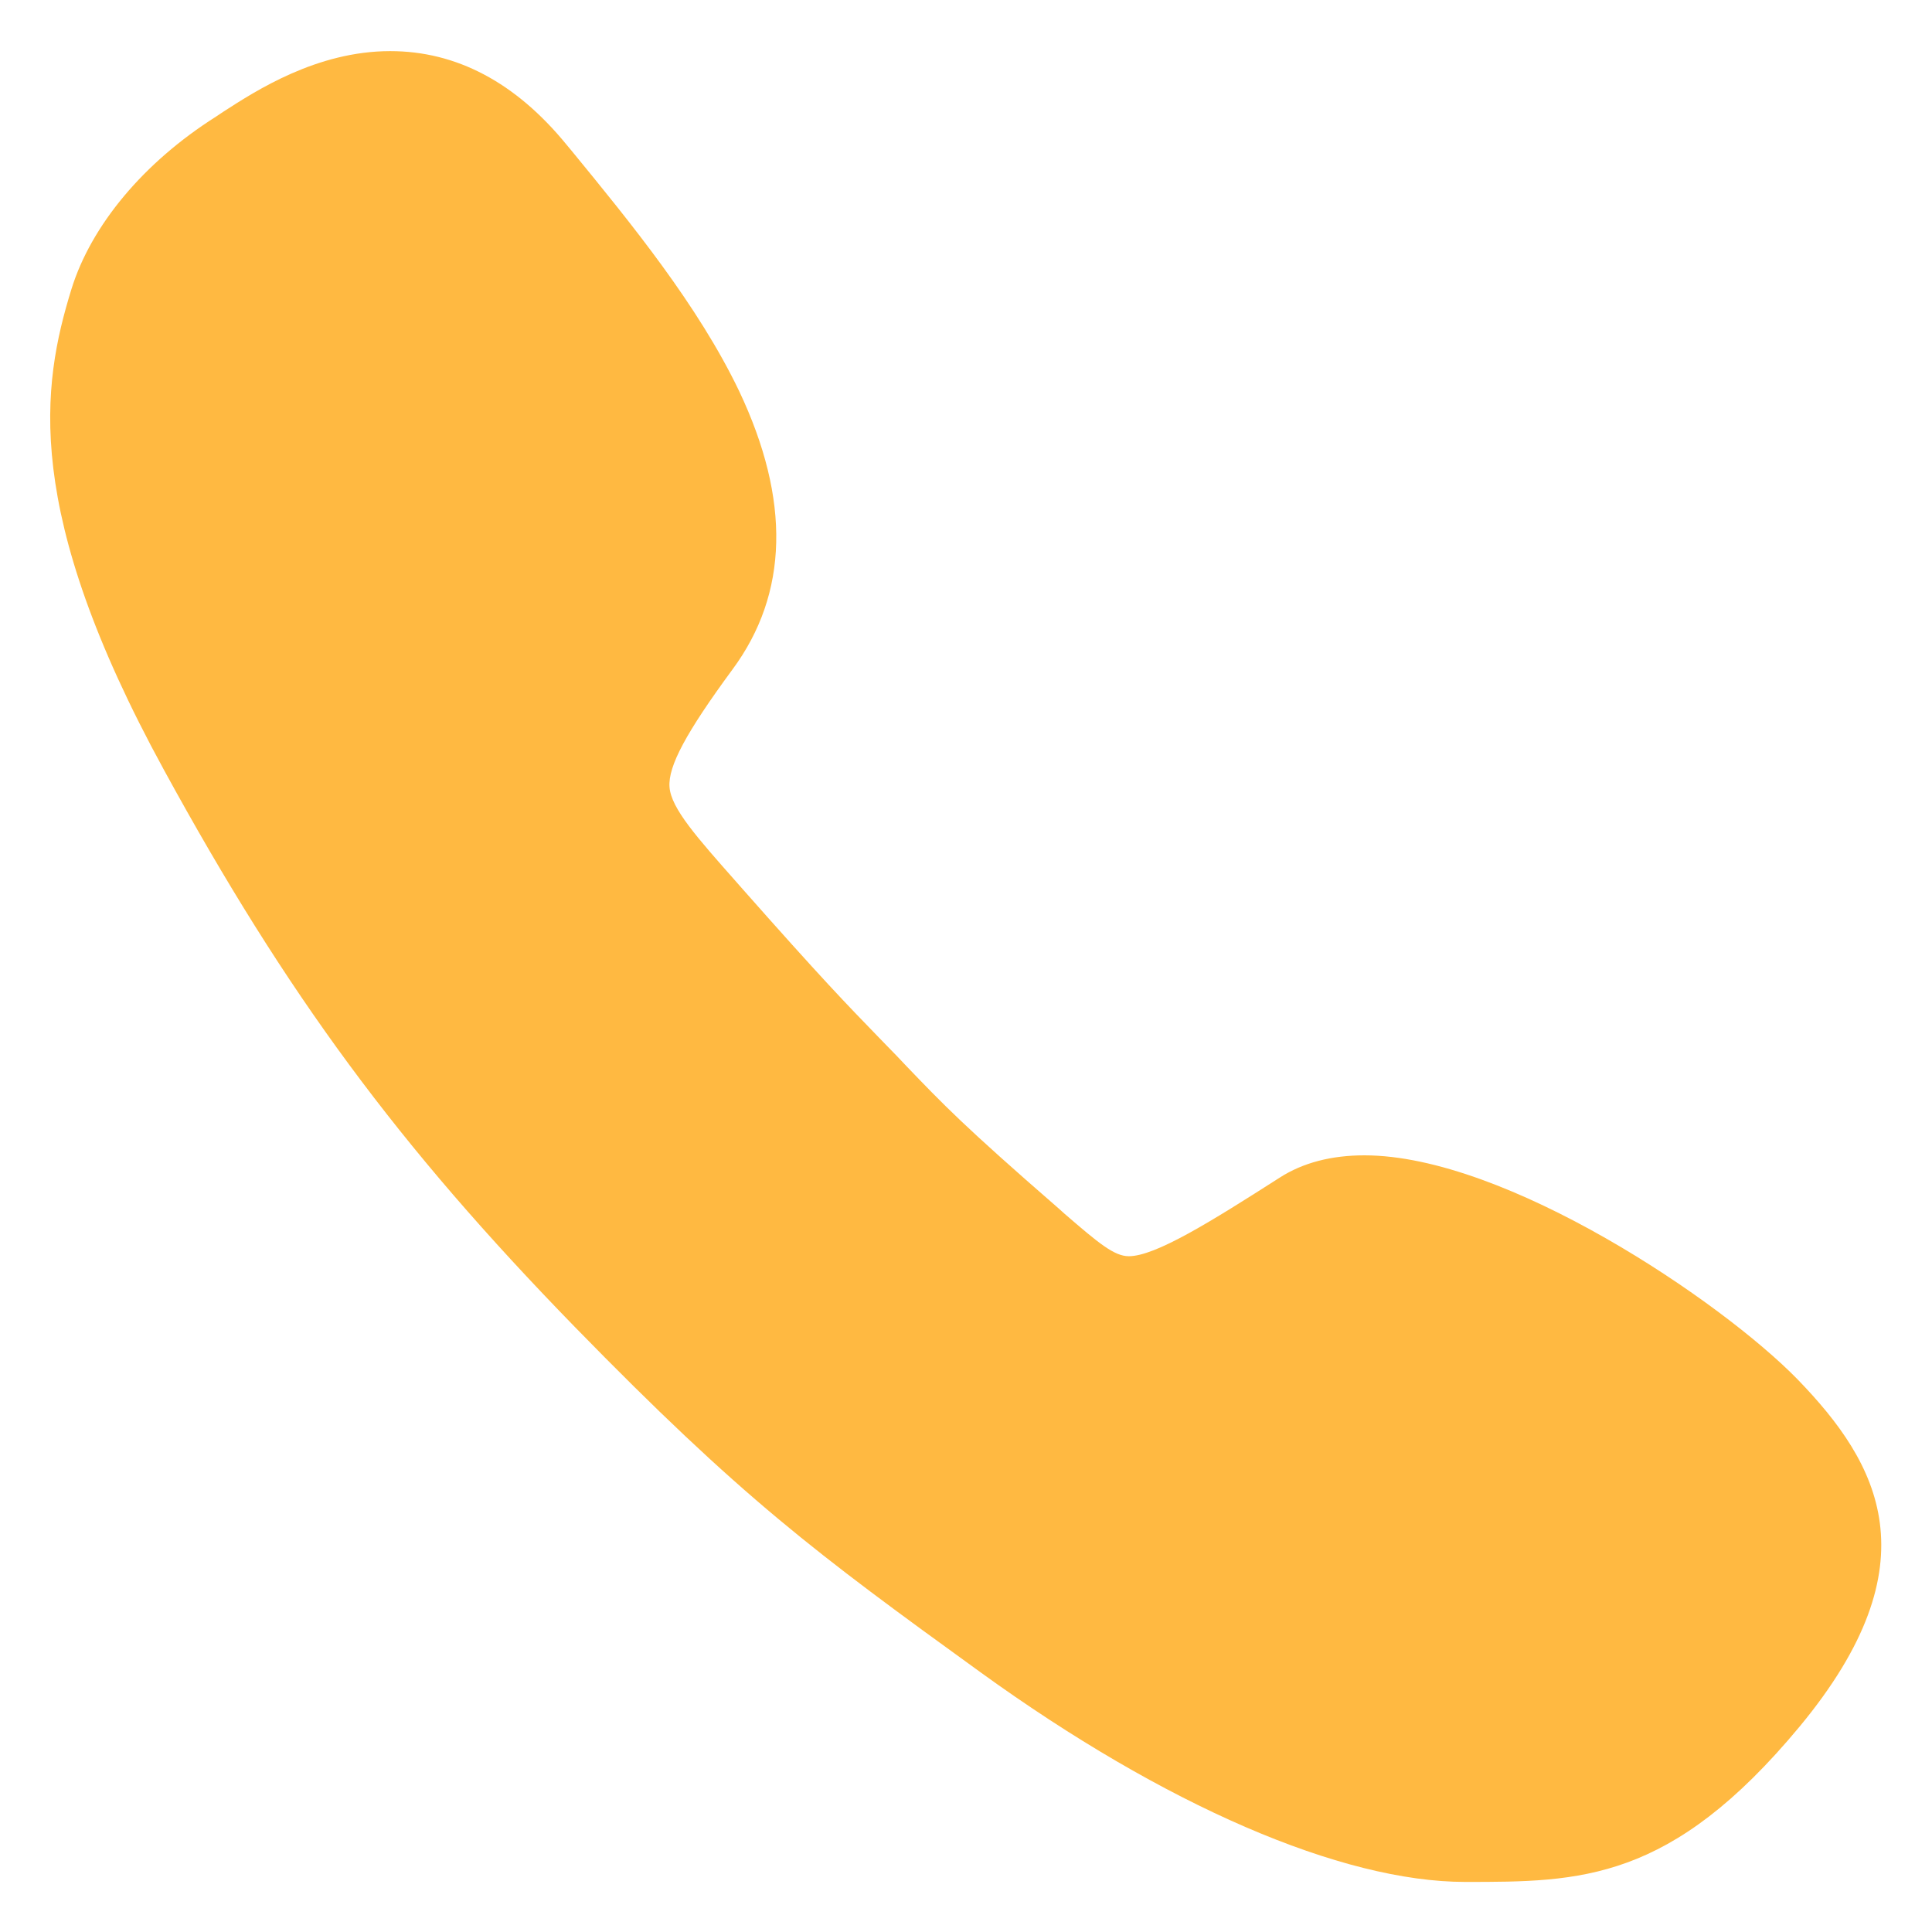 <svg width="37" height="37" viewBox="0 0 37 37" fill="none" xmlns="http://www.w3.org/2000/svg">
<path d="M34.428 26.419C32.973 24.925 28.839 22.126 26.13 22.126C25.503 22.126 24.955 22.265 24.506 22.554C23.182 23.401 22.126 24.058 21.618 24.058C21.339 24.058 21.04 23.809 20.383 23.241L20.273 23.142C18.45 21.558 18.062 21.149 17.354 20.412L17.175 20.223C17.046 20.094 16.936 19.974 16.826 19.864C16.209 19.227 15.761 18.769 14.177 16.976L14.107 16.896C13.35 16.04 12.852 15.482 12.822 15.073C12.792 14.675 13.141 14.027 14.027 12.822C15.103 11.368 15.143 9.575 14.157 7.493C13.37 5.849 12.085 4.276 10.95 2.891L10.85 2.771C9.874 1.576 8.738 0.979 7.473 0.979C6.069 0.979 4.903 1.736 4.286 2.134C4.236 2.164 4.186 2.204 4.136 2.234C2.752 3.11 1.746 4.315 1.367 5.541C0.799 7.383 0.421 9.774 3.14 14.745C5.491 19.048 7.623 21.936 11.009 25.413C14.197 28.68 15.611 29.736 18.779 32.027C22.305 34.577 25.692 36.041 28.062 36.041C30.264 36.041 31.997 36.041 34.467 33.063C37.057 29.935 35.981 28.023 34.428 26.419Z" fill="#FFB941"/>
</svg>
